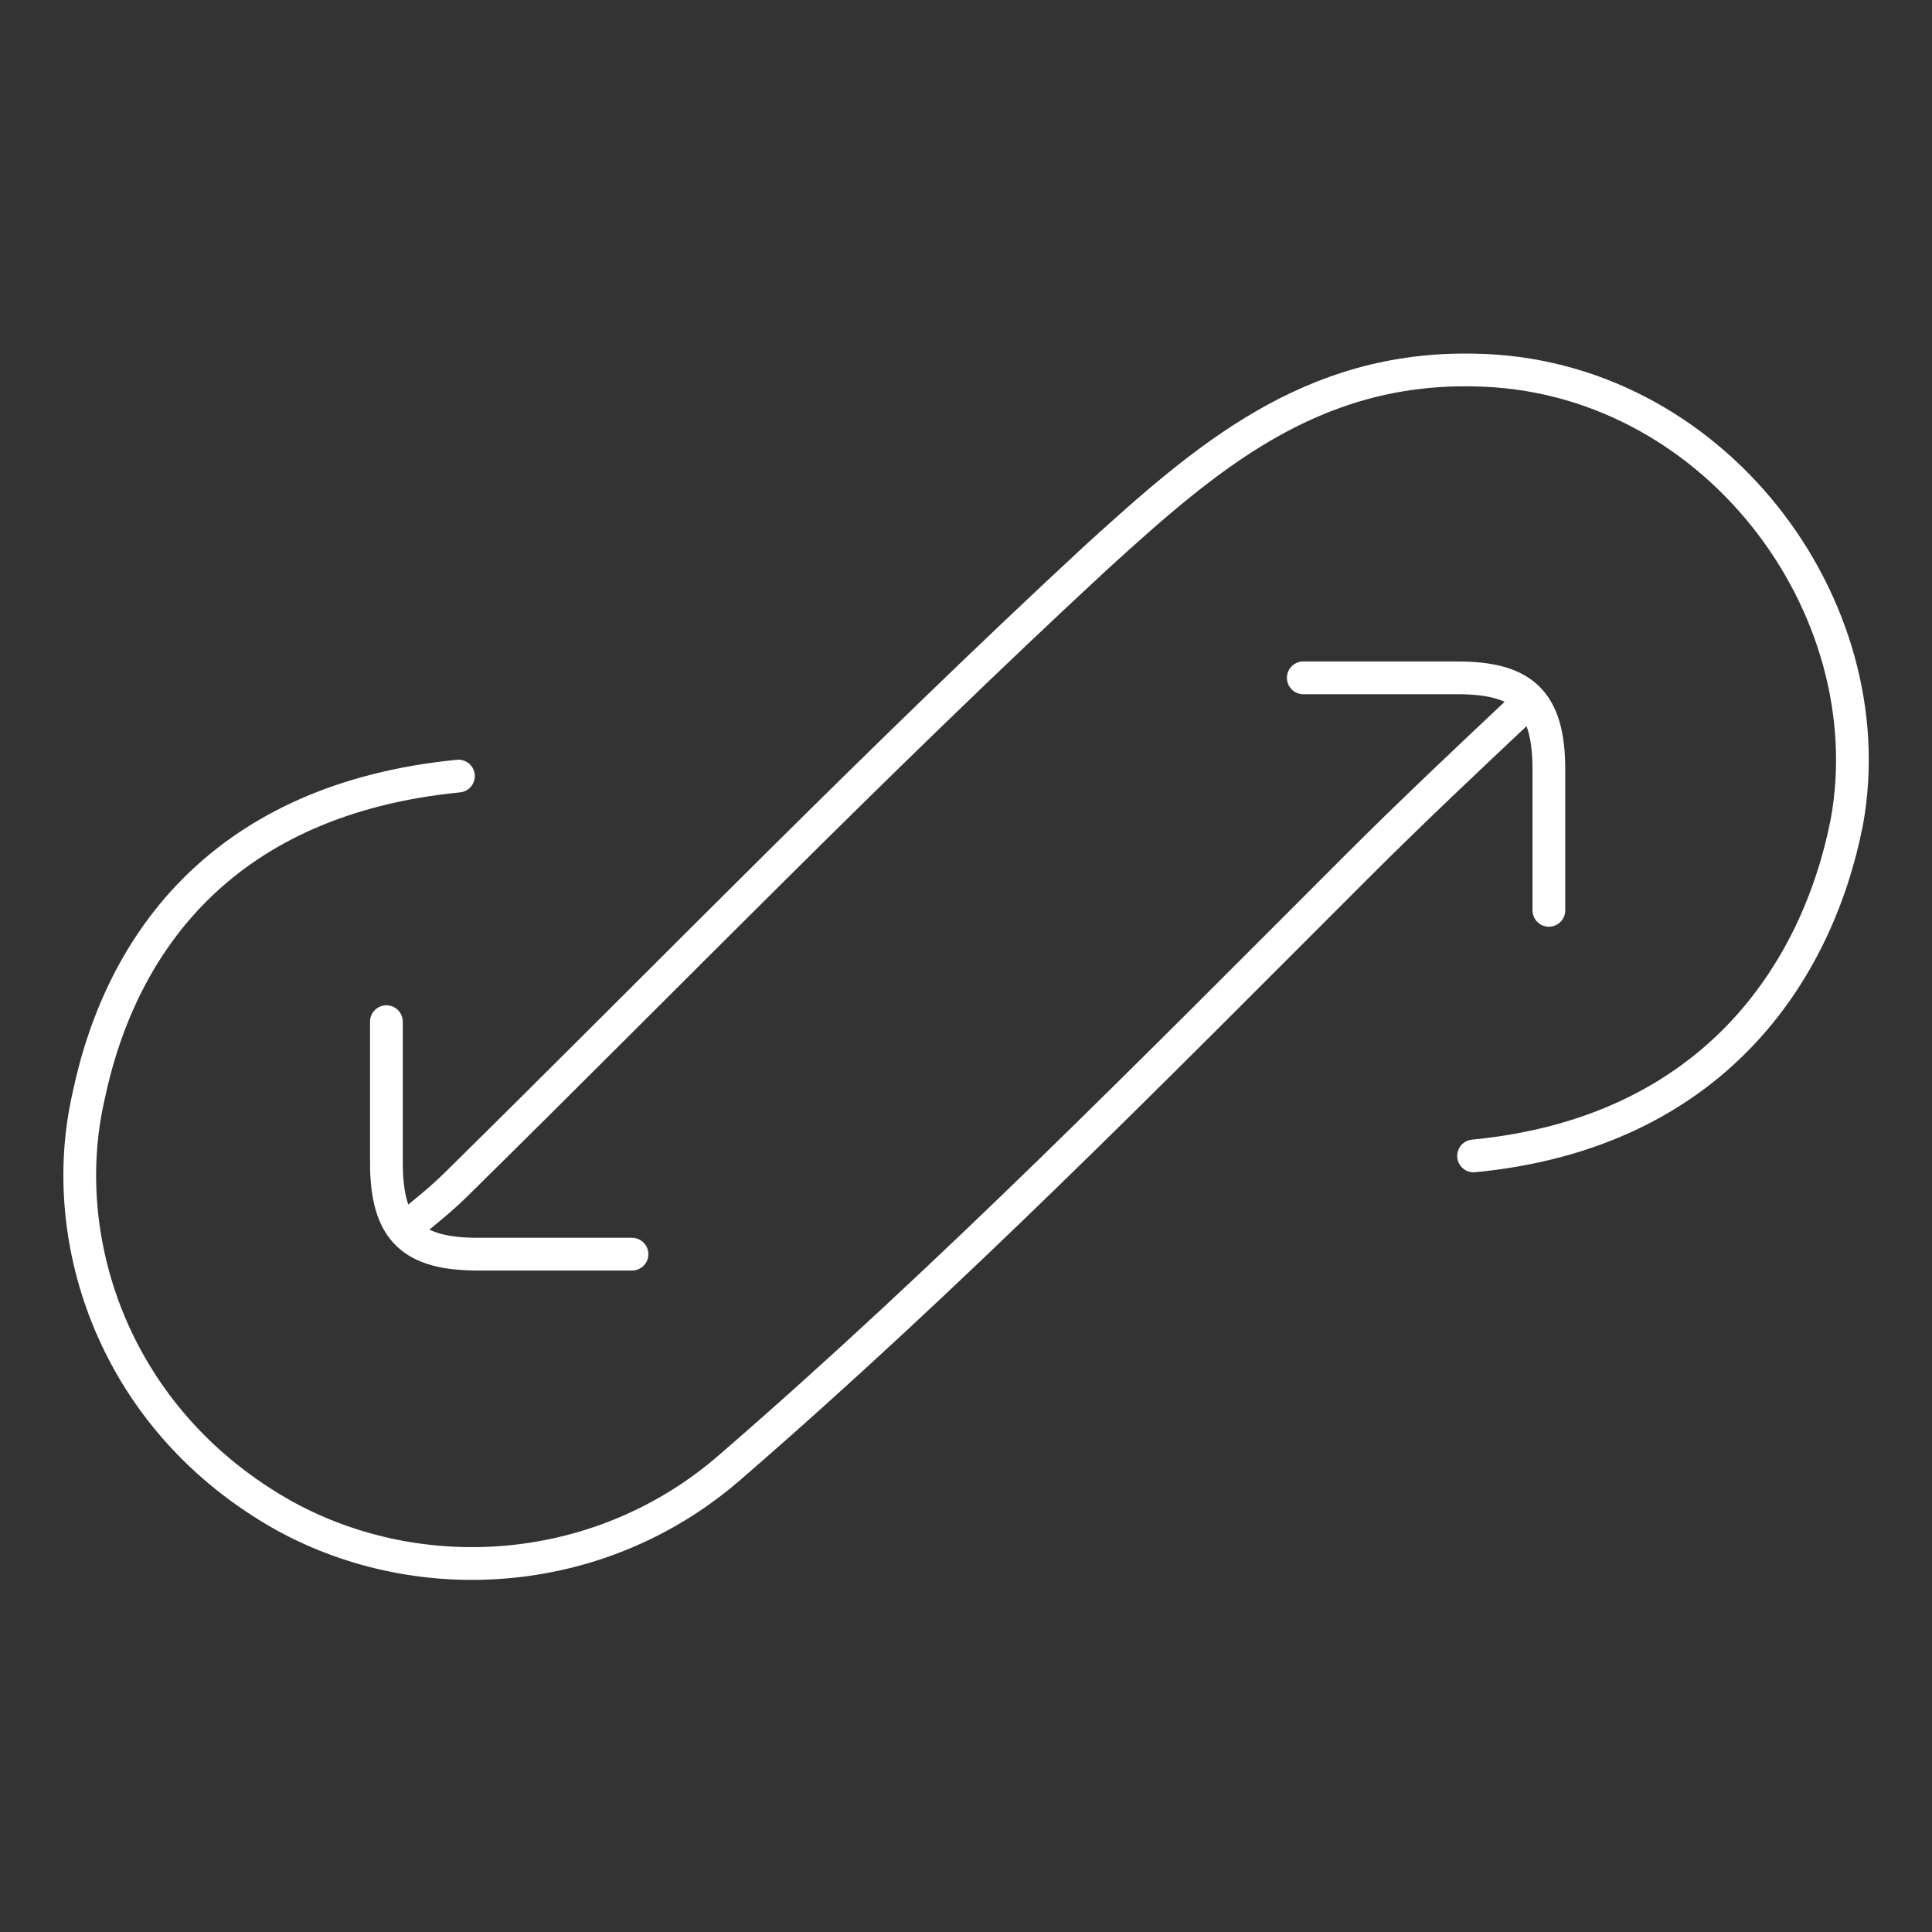 <?xml version="1.0" encoding="utf-8"?>
<!-- Generator: Adobe Illustrator 19.2.0, SVG Export Plug-In . SVG Version: 6.00 Build 0)  -->
<svg version="1.1" id="Layer_1" xmlns="http://www.w3.org/2000/svg" xmlns:xlink="http://www.w3.org/1999/xlink" x="0px" y="0px"
	 viewBox="0 0 59 59" style="enable-background:new 0 0 59 59;" xml:space="preserve">
<rect x="0" y="0" width="59" height="59" fill="#333333" stroke="none"/>
<style type="text/css">
	.st0{fill:none;stroke:#FFFFFF;stroke-linecap:round;stroke-linejoin:round;stroke-miterlimit:10;}
</style>
<g id="C9TMxB.tif">
	<g>
		<path class="st0" d="M89.1,48.6c3.1,3.1,6.9,4.9,11.1,5.9c5.1,1.3,10.1,1,15-0.9"/>
		<path class="st0" d="M121.9,9.2c0,0.4,0.1,0.7,0.5,1.1c3.9,3.4,6.7,7.5,8.1,12.6c0.8,3,1.2,6,0.9,9.1c-0.2,1.6-0.4,3.3-0.8,4.9"/>
		<path class="st0" d="M90.6,18.7c1.2,0.8,1.7,2.1,2.4,3.2c0.2,0.3-0.3,0.5-0.4,0.7c-0.5,1-1,1.9-1.2,3c-0.2,1-0.8,1.4-1.7,1.6
			c-0.8,0.1-1.6,0.3-2.5,0.4c0,1.4,0,2.8,0,4.2c0,0.6,0.3,0.8,0.8,0.9c0.3,0,0.7-0.1,1,0c1.9,0.5,1.9,0.5,2.6,2.5
			c0.2,0.6,0.6,1.2,0.9,1.8c0.4,0.8,0.6,1.5-0.1,2.3c-0.5,0.6-0.9,1.3-1.4,2.1c1,1,2,2,3,3c0.4,0.4,0.8,0.4,1.2,0
			c1.5-1.6,3.1-1.7,4.9-0.6c0.8,0.5,1.7,0.6,2.6,0.9c0.3,1.2,0.5,2.4,0.8,3.7c1.4,0,2.8,0,4.2,0c0.6,0,0.9-0.3,0.9-0.9
			c0-0.1,0-0.2,0-0.3c0-1.7,0.6-3,2.5-3.3c1.1-0.2,2-1.4,3.1-1.2c1.1,0.2,1.8,1.3,2.9,1.6c0.3,0.1,0.3,0.3,0.3,0.5"/>
		<path class="st0" d="M97.9,5.8c-3.9,1.6-7.5,3.7-10.4,6.8c-3.5,3.8-5.7,8.2-6.5,13.3c-0.1,0.5-0.2,0.7-0.7,0.7"/>
		<path class="st0" d="M120.8,18.4c-1.1,0.8-1.4,2.1-2.3,3.1c-0.1,0.1,0.1,0.5,0.2,0.8c0.8,1,1.2,2.2,1.5,3.4
			c0.2,0.9,0.8,1.1,1.5,1.3c0.8,0.2,1.6,0.3,2.5,0.4c0.3,1.4,0.1,2.8,0.2,4.2c0,0.6-0.3,0.9-0.9,0.9c-0.2,0-0.5,0.1-0.7,0.1
			c-1.6,0.1-2.7,0.7-2.8,2.5c0,0.4-0.2,1-0.5,1.3c-1.2,1.3-0.7,2.4,0.3,3.4c0.3,0.4,0.6,0.8,1,1.4c-1.1,1.1-2.2,2.2-3.3,3.3"/>
		<path class="st0" d="M117.1,14.7c-0.7,1.1-2.1,1.5-3,2.3c-0.2,0.2-0.5-0.1-0.8-0.2c-1.1-0.5-2.2-1.1-3.4-1.4
			c-0.9-0.2-1.2-0.7-1.3-1.5c-0.6-3.1-0.2-2.7-3.4-2.5c-0.7,0-1.3-0.1-2,0.1c0,0.2-0.1,0.4-0.1,0.7c-0.2,1.9-0.7,3-2.8,3.8
			c-2.3,0.9-3.9,1.1-5.6-0.7c-0.1-0.1-0.4-0.1-0.4-0.4"/>
		<path class="st0" d="M108.1,25.5c-1.5,3-3.1,6.1-4.6,9.1"/>
		<path class="st0" d="M92.7,47.5c-0.1,0.1-0.1,0.3-0.4,0.3c-0.2,0-4.3,1.2-3.8,0.8c0-0.1,0,0.7-0.2,3.7"/>
		<path class="st0" d="M95.2,3.7C95.8,4,96.4,4.3,97,4.6c1.5,0.8,1.9,0.8,0.9,2.9c-0.3,0.7-0.6,1.3-0.9,2"/>
		<path class="st0" d="M94.1,15.4c-1.2,1-2.3,2-3.2,3.3"/>
		<path class="st0" d="M117.1,15.3c1.3,0.8,2.3,2,3.3,3.2"/>
		<path class="st0" d="M128.5,32.5c0.4,0.7,0.8,1.3,1.2,2c2.2,3.2-1.1,3,2.9,0.5c0.6-0.4,1.1-0.8,1.7-1.2"/>
		<path class="st0" d="M110.3,28c1.9,2,1.9,2-0.3,4.2"/>
		<path class="st0" d="M101.3,27.6c-0.3,0.9-1.3,1.3-1.7,2.2c0.1,0.8,0.8,1.2,1.3,1.8c0.4,0.4,0.7,0.8,0.4,1.3"/>
		<path class="st0" d="M104.6,19.9c-2.8,0.5-5.2,1.7-7,4.1c-3.2,4.2-2.5,10.2,1.3,13.6c5.9,5.2,14.7,2.2,16.6-5
			c1.7-6.5-3.4-12.8-10-12.6c-0.3,0-0.5,0-0.8,0"/>
	</g>
</g>
<g id="muiQlT_1_">
	<g>
		<path class="st0" d="M45,35.3c7.3-0.7,10.5-5.6,11.4-10.2c1.2-6.6-4.1-13.7-11.4-13.8c-5-0.1-8.2,2.7-11.5,5.7
			c-6.7,6.2-13,12.7-19.5,19.1c-0.5,0.5-1,0.9-1.5,1.3"/>
		<path class="st0" d="M46.5,21.6c-1.7,1.6-3.4,3.2-5.1,4.9C35.2,32.7,29,39,22.3,44.8c-3.9,3.4-9.4,3.8-13.6,1.5
			c-5.2-2.9-7-8.4-6-12.8c1-4.8,4.2-9.1,11.3-9.8"/>
		<path class="st0" d="M47.3,27.8c0-1.4,0-2.9,0-4.3c0-2.1-0.8-2.8-2.8-2.8c-1.6,0-3.1,0-4.7,0"/>
		<path class="st0" d="M11.8,31.2c0,1.4,0,2.9,0,4.3c0,2.1,0.8,2.8,2.8,2.8c1.6,0,3.1,0,4.7,0"/>
	</g>
</g>
</svg>
